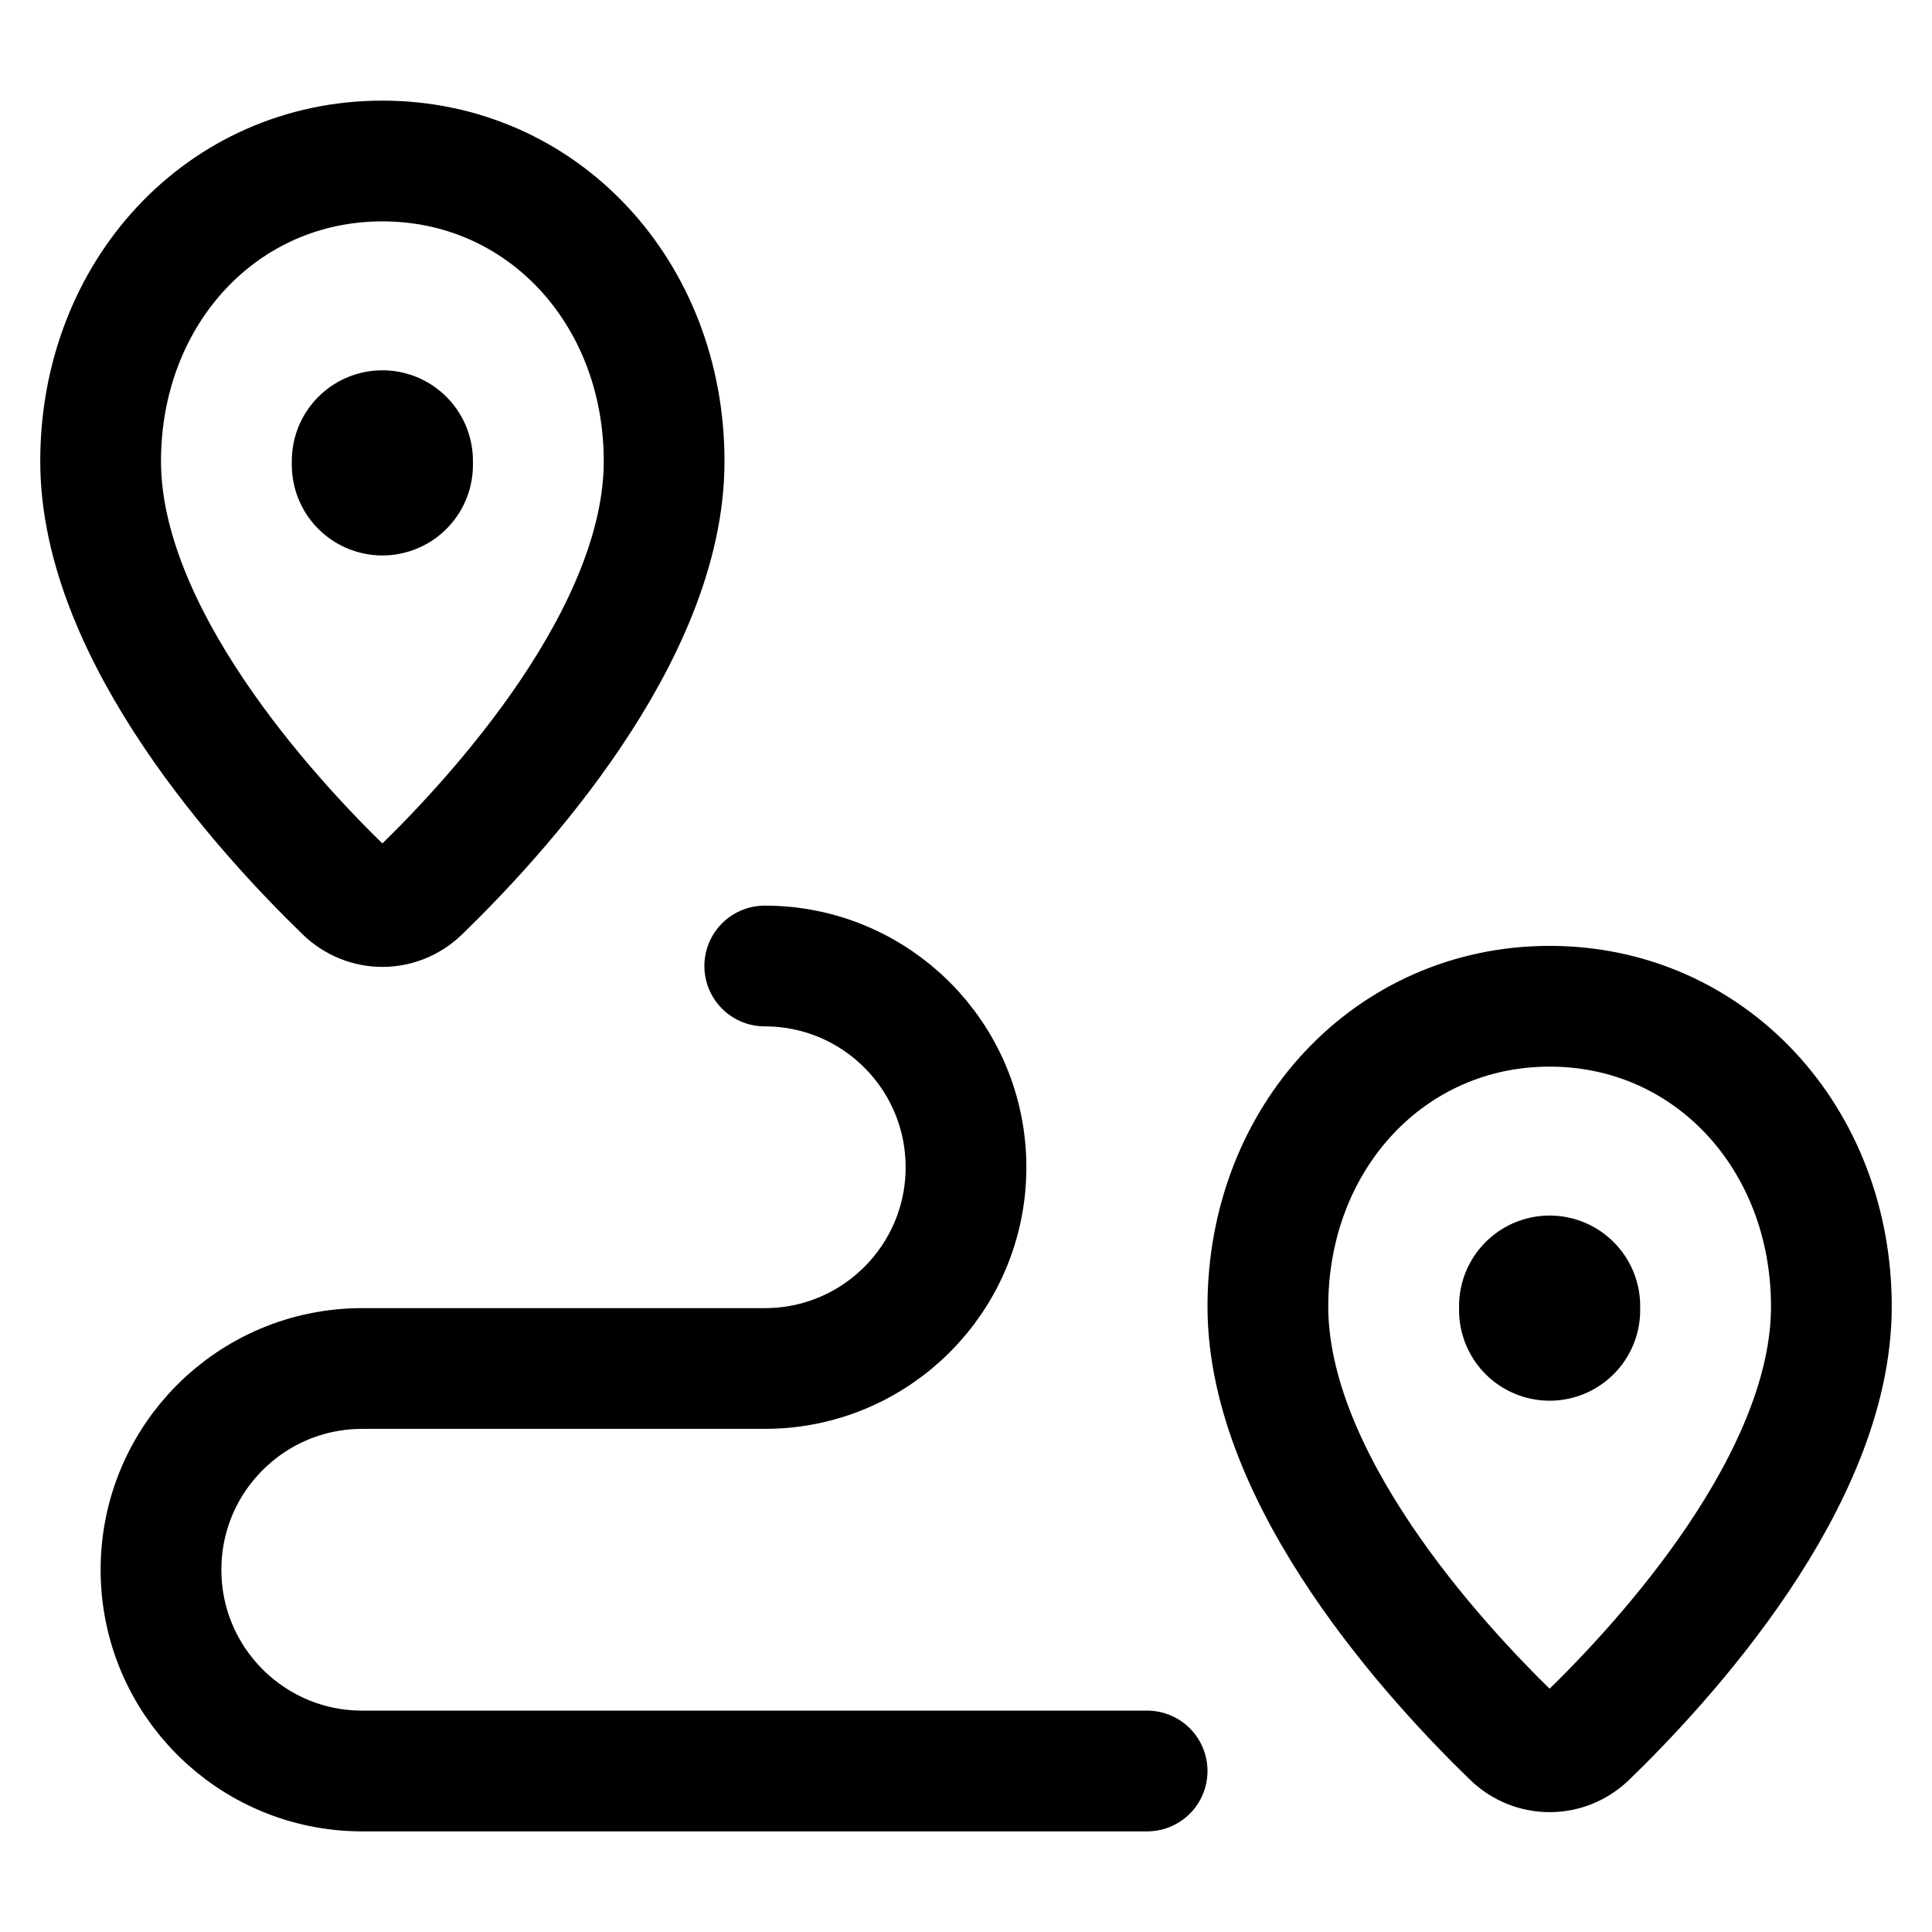 <svg viewBox="0 0 24 24" fill="none" height="24" width="24" xmlns="http://www.w3.org/2000/svg">
  <path d="M8.25 5.73C8.25 7.887 6.17 10.147 5.217 11.07C4.953 11.325 4.547 11.325 4.283 11.07C3.33 10.147 1.25 7.887 1.25 5.73C1.25 3.632 2.763 2 4.75 2C6.737 2 8.25 3.632 8.25 5.73Z" stroke-width="1.5" stroke-linejoin="round" stroke="currentColor"></path>
  <path d="M22.75 16.23C22.75 18.387 20.67 20.647 19.717 21.57C19.453 21.825 19.047 21.825 18.783 21.57C17.83 20.647 15.75 18.387 15.75 16.23C15.75 14.132 17.263 12.5 19.25 12.5C21.237 12.5 22.75 14.132 22.75 16.23Z" stroke-width="1.5" stroke-linejoin="round" stroke="currentColor"></path>
  <path d="M14.25 22H4.5C3.119 22 2 20.881 2 19.5C2 18.119 3.119 17 4.5 17H9.5C10.881 17 12 15.881 12 14.5C12 13.119 10.881 12 9.5 12" stroke-width="1.5" stroke-linecap="round" stroke="currentColor"></path>
  <path d="M19.25 16.225V16.275" stroke-width="2.25" stroke-linecap="round" stroke="currentColor"></path>
  <path d="M4.75 5.725V5.775" stroke-width="2.25" stroke-linecap="round" stroke="currentColor"></path>
</svg>
